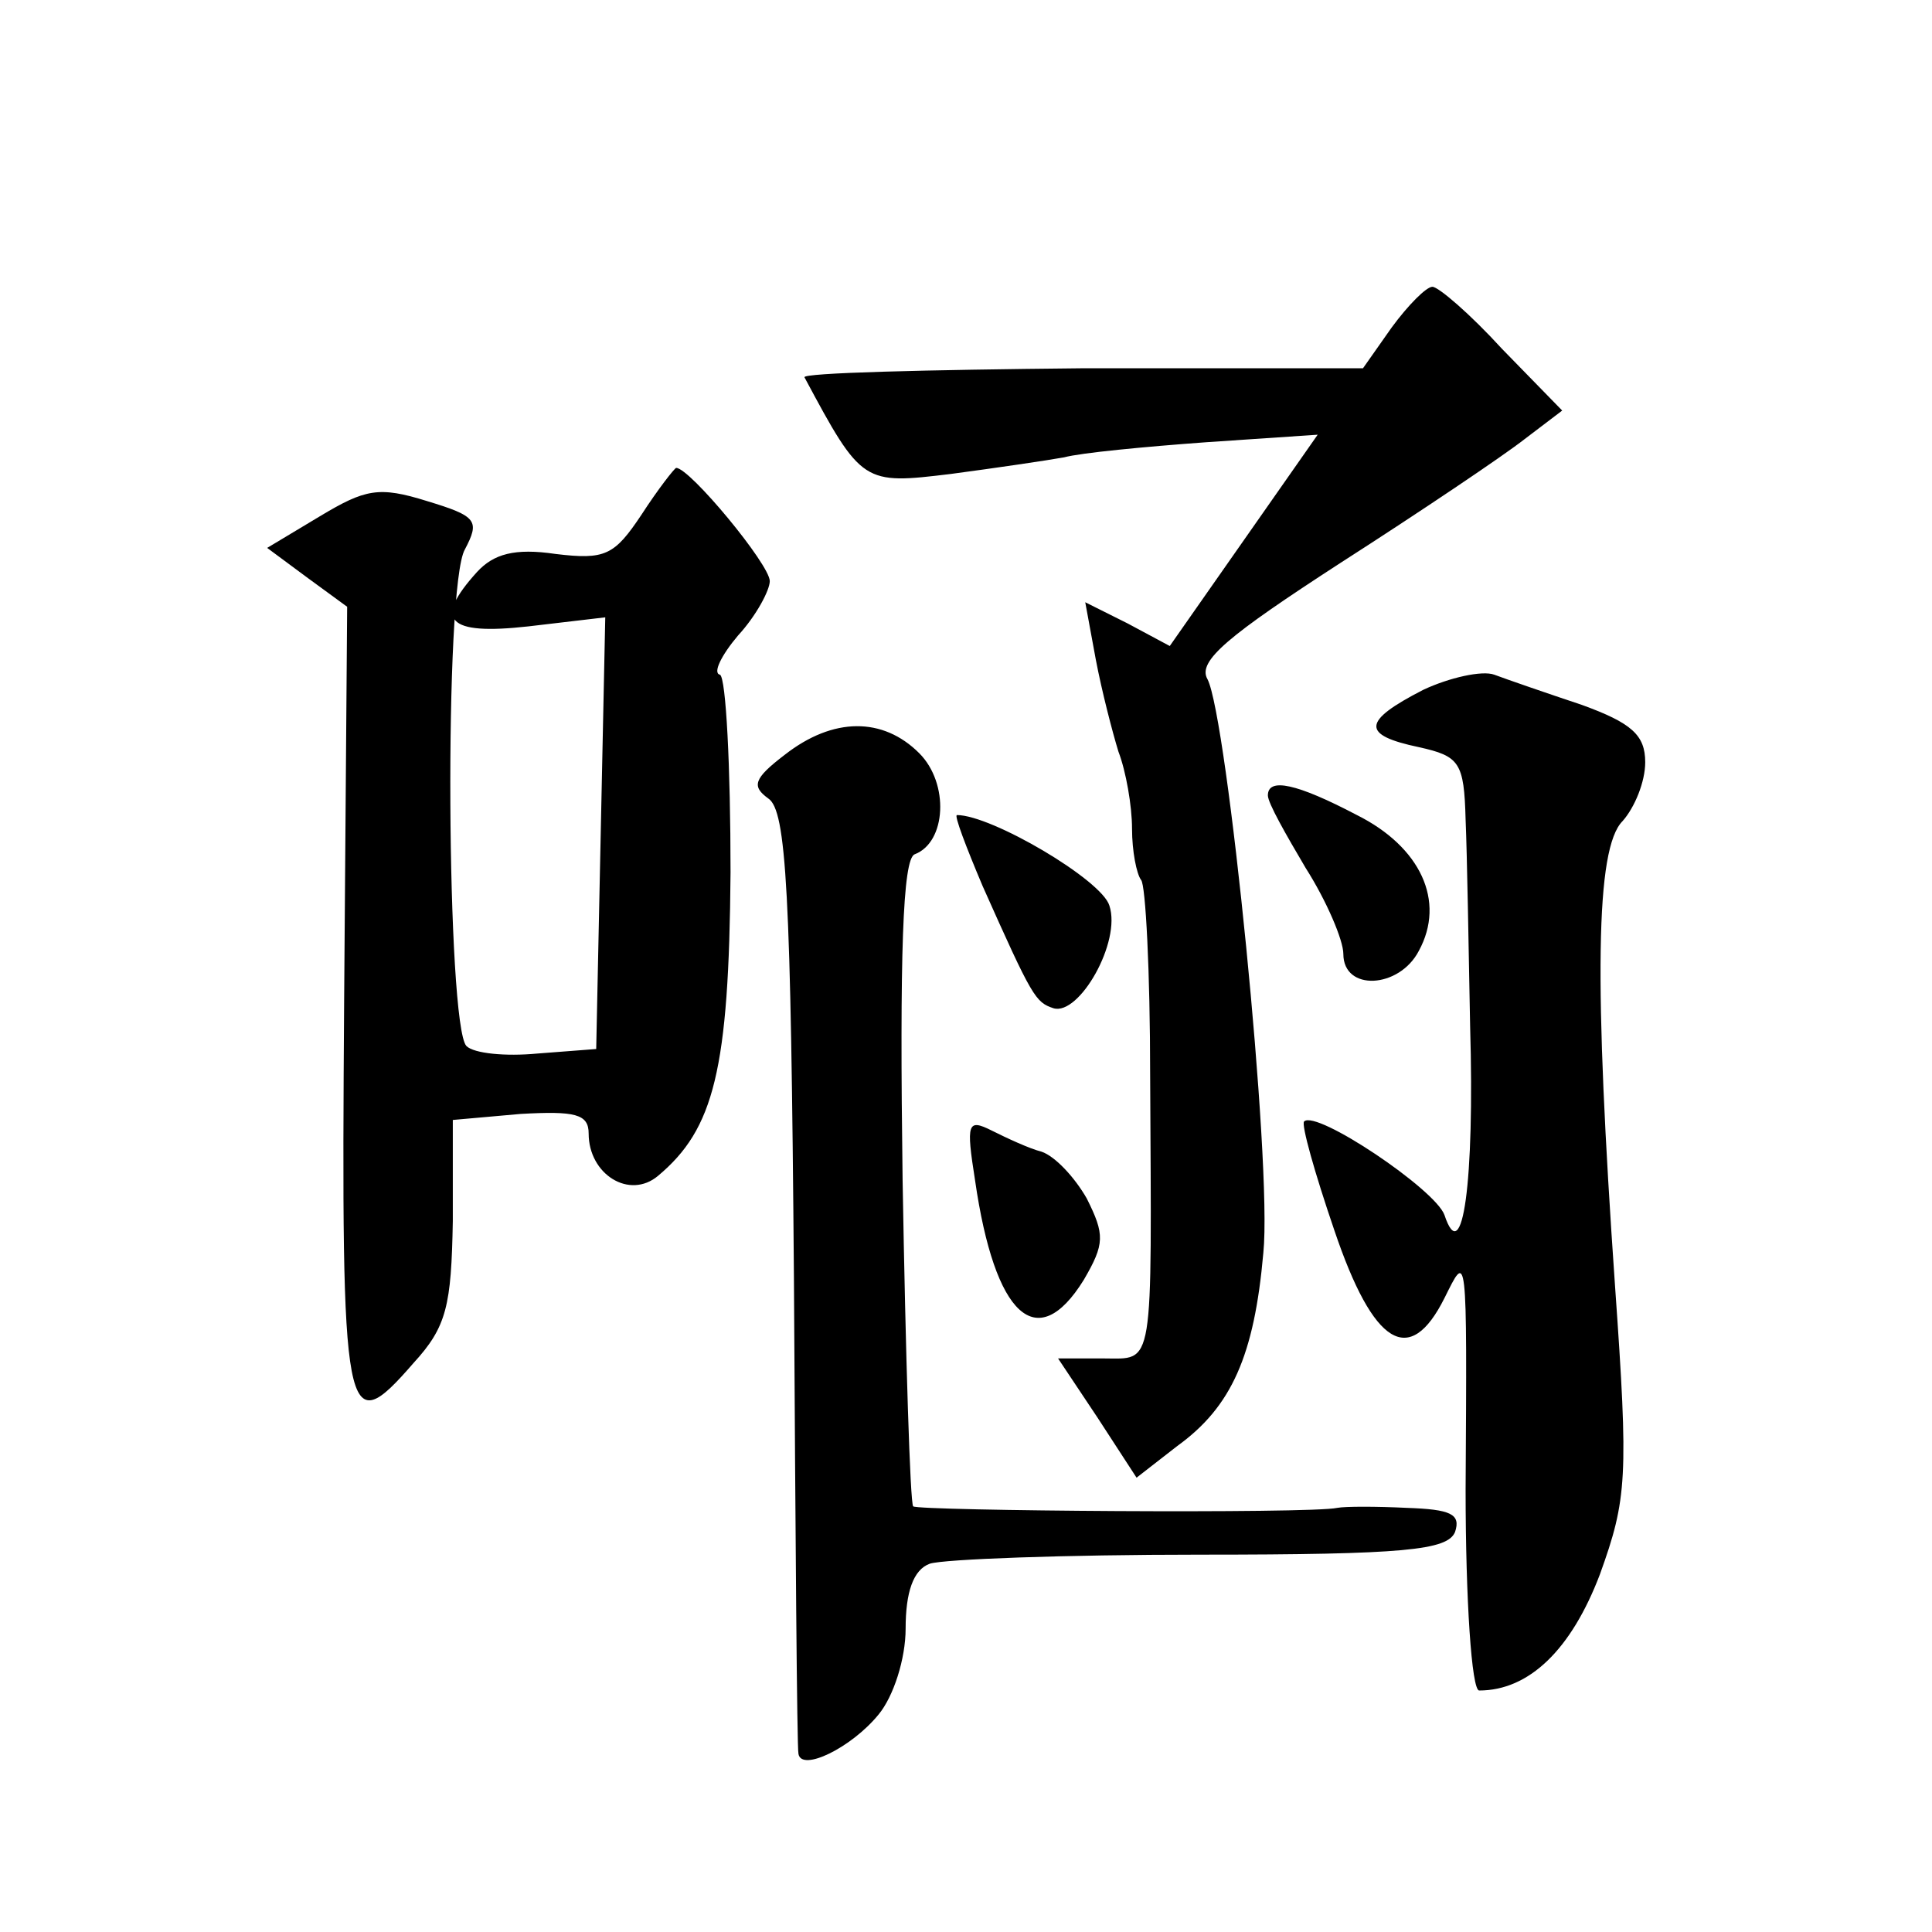 <?xml version="1.0" standalone="no"?>
<!DOCTYPE svg PUBLIC "-//W3C//DTD SVG 20010904//EN"
 "http://www.w3.org/TR/2001/REC-SVG-20010904/DTD/svg10.dtd">
<svg version="1.0" xmlns="http://www.w3.org/2000/svg"
 width="128pt" height="128pt" viewBox="0 0 128 128"
 preserveAspectRatio="xMidYMid meet">
<g transform="translate(0,128) scale(0.1,-0.1)"
fill="#0" stroke="none">
<path d="M922 1063 l-19 -27 -187 0 c-102 -1 -185 -3 -183 -6 38 -71 39 -71 97
-64 30 4 64 9 75 11 11 3 53 7 94 10 l74 5 -49 -70 -49 -70 -28 15 -28 14 7 -38
c4 -21 11 -48 15 -61 5 -13 9 -36 9 -51 0 -15 3 -30 6 -34 3 -3 6 -61 6 -129 1
-198 3 -188 -31 -188 l-30 0 26 -39 26 -40 27 21 c36 26 51 60 57 128 6 59 -24
355 -37 380 -7 12 14 29 88 77 53 34 108 71 122 82 l25 19 -40 41 c-21 23 -42 41
-46 41 -4 0 -16 -12 -27 -27z M425 939 c-18 -27 -24 -30 -57 -26 -27 4 -41 0 -52
-12 -29 -32 -20 -42 34 -36 l51 6 -3 -143 -3 -143 -39 -3 c-21 -2 -42 0 -47 5 -13
14 -15 305 -1 329 10 19 8 22 -25 32 -32 10 -41 8 -71 -10 l-35 -21 27 -20 26 -19
-2 -261 c-2 -281 0 -293 46 -240 22 24 25 38 26 94 l0 67 45 4 c36 2 45 0 45 -13
0 -27 27 -44 46 -28 37 31 47 70 48 201 0 70 -3 129 -7 131 -5 1 1 13 12 26 12
13 21 30 21 36 0 11 -53 75 -62 75 -1 0 -12 -14 -23 -31z M943 823 c-41 -21 -41
-30 -3 -38 27 -6 30 -10 31 -48 1 -23 2 -85 3 -137 3 -103 -5 -161 -17 -125 -6
17 -85 70 -93 62 -2 -2 7 -34 20 -72 26 -77 50 -91 73 -45 15 30 15 35 14 -127
0 -73 4 -133 9 -133 33 0 61 27 80 77 18 50 19 64 10 191 -14 201 -13 290 5 308
8 9 15 26 15 39 0 18 -9 26 -42 38 -24 8 -50 17 -58 20 -8 3 -30 -2 -47 -10z M520
780 c-21 -16 -22 -21 -11 -29 12 -8 15 -61 17 -318 1 -169 2 -311 3 -315 2 -12
35 4 53 26 10 12 18 37 18 57 0 24 5 39 16 43 9 3 89 6 179 6 136 0 164 3 169 15
4 12 -3 15 -32 16 -20 1 -41 1 -46 0 -18 -4 -278 -2 -281 1 -2 2 -5 99 -7 216 -2
149 0 213 8 216 21 8 23 47 3 67 -24 24 -57 24 -89 -1z M840 753 c0 -5 12 -26 25
-48 14 -22 25 -48 25 -57 0 -25 37 -23 50 2 18 33 1 69 -41 90 -40 21 -59 25 -59
13z M651 693 c33 -74 35 -77 47 -81 17 -5 45 44 37 68 -5 17 -78 60 -101 60 -2
0 6 -21 17 -47z M646 498 c13 -90 41 -116 72 -66 14 24 14 30 2 54 -8 14 -21 28
-30 31 -8 2 -23 9 -33 14 -16 8 -17 5 -11 -33z"/>
</g>
</svg>

